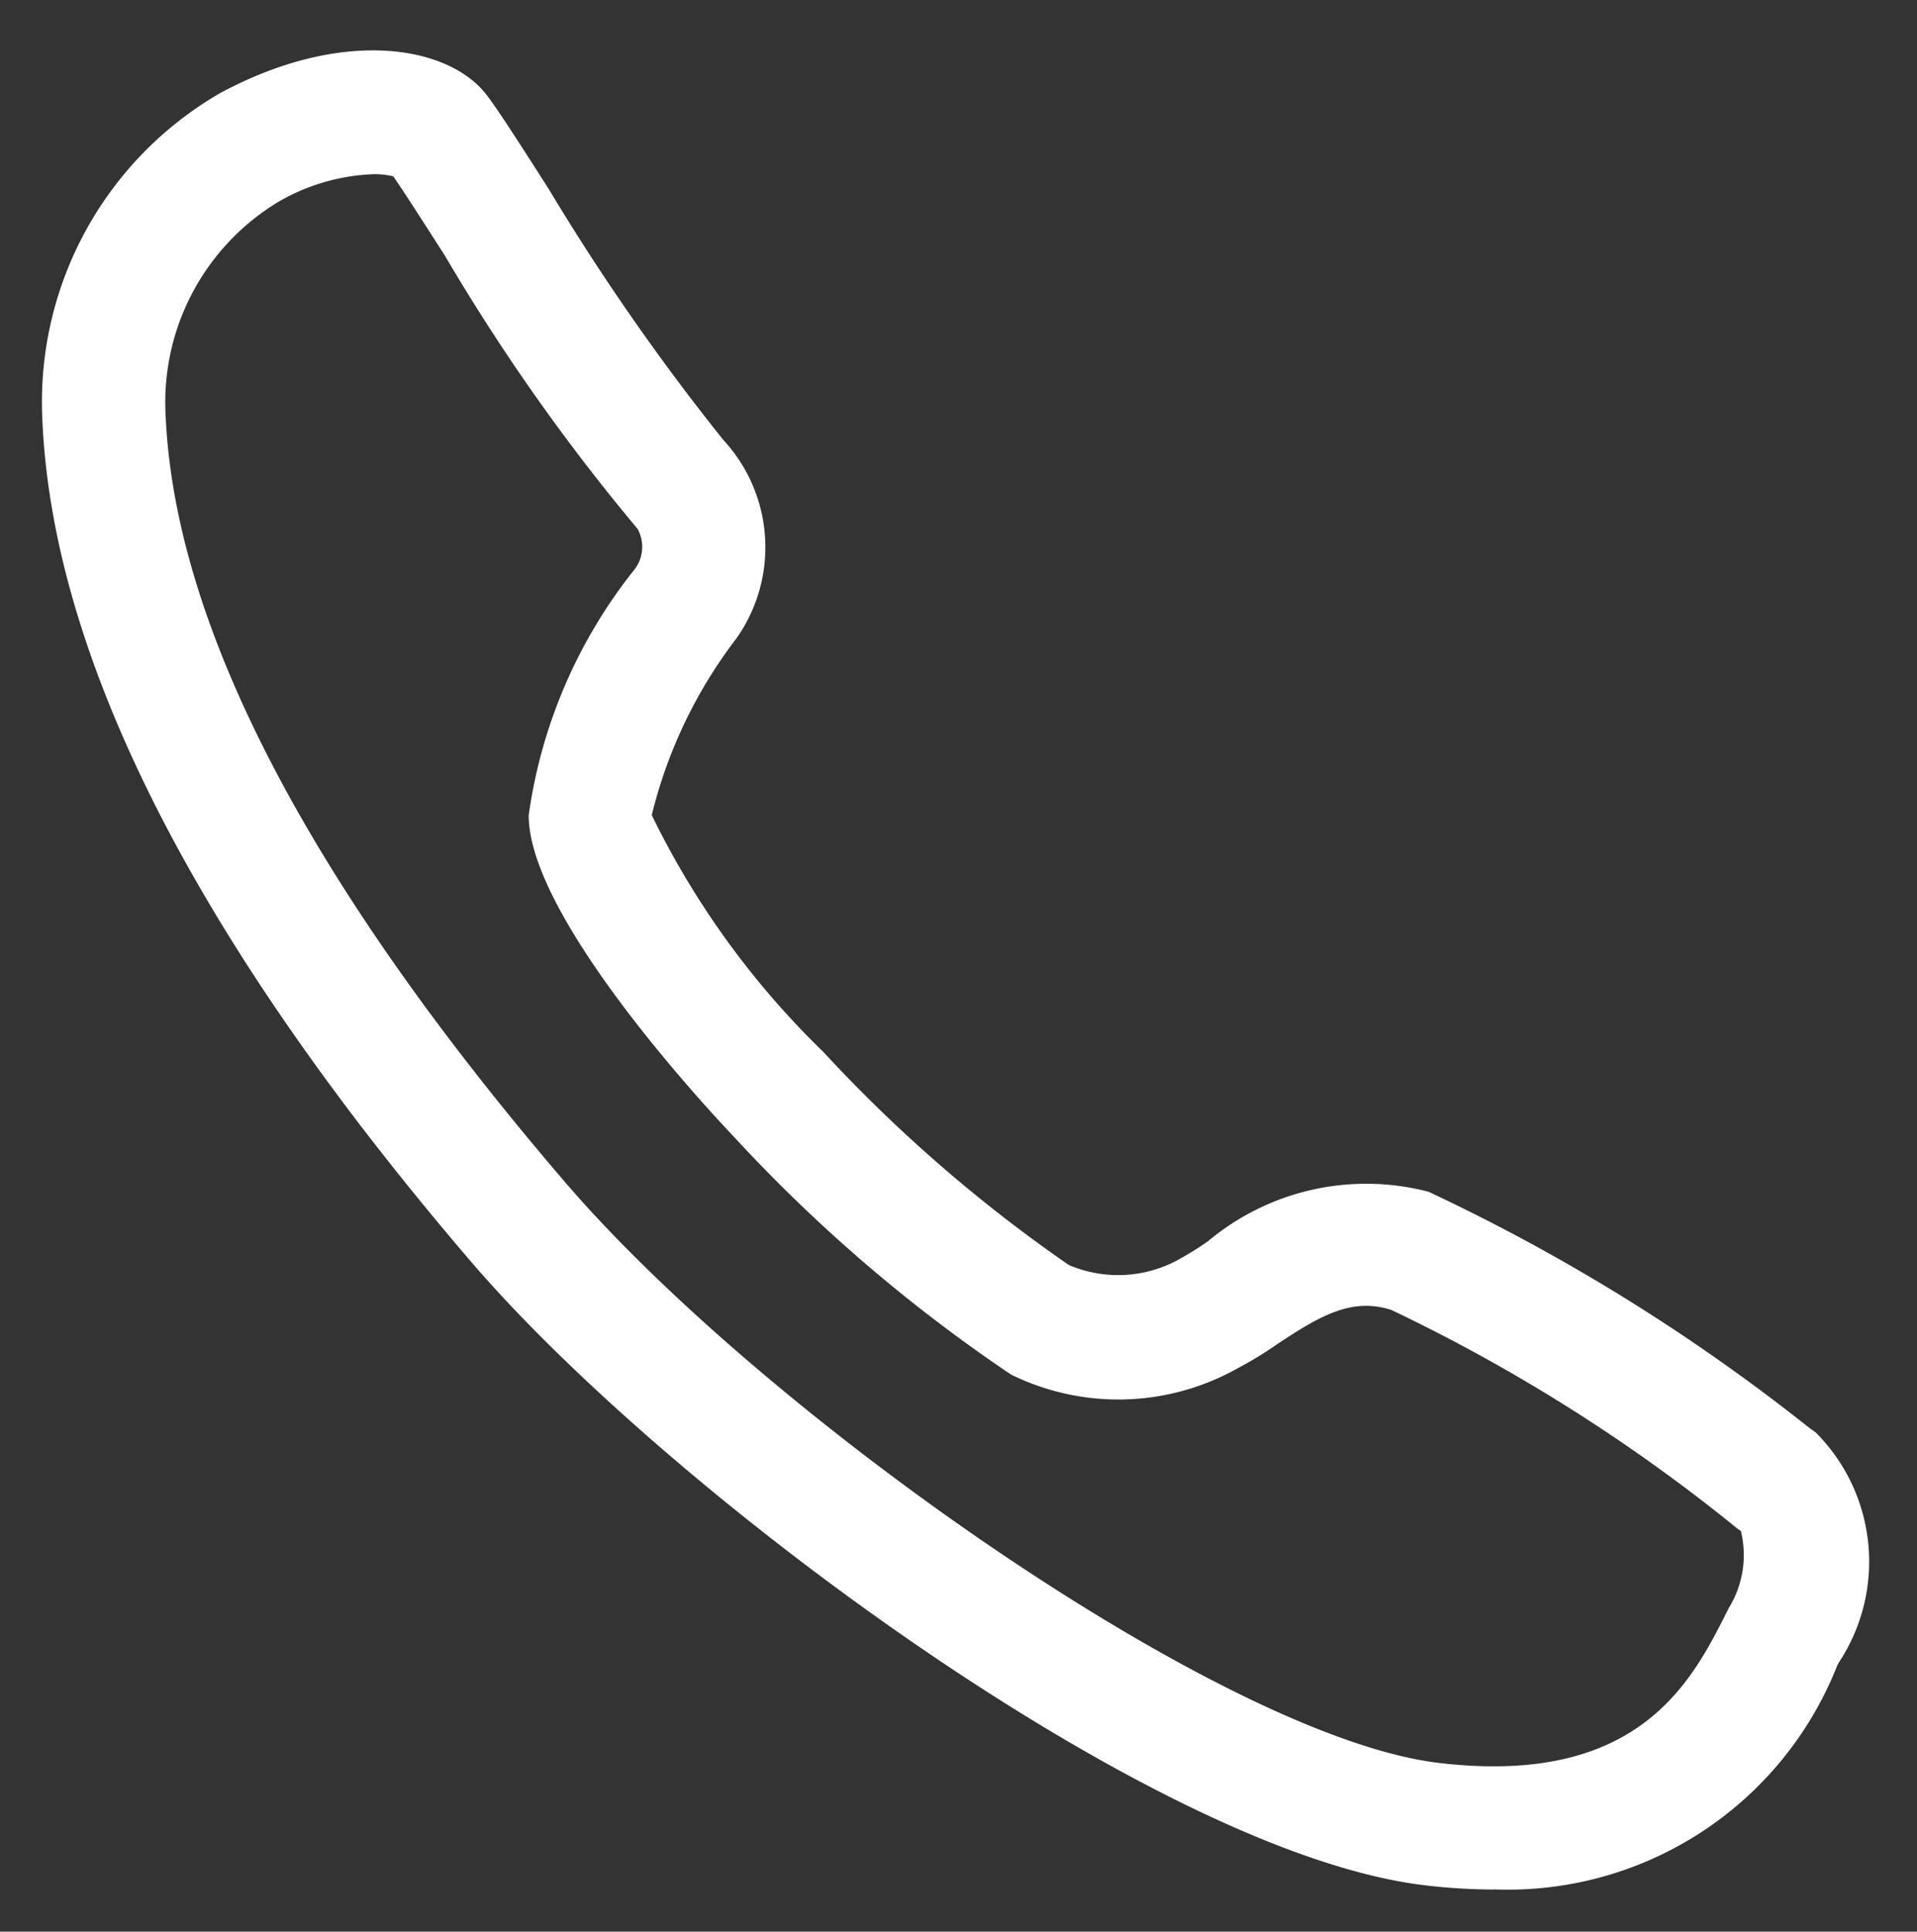 <svg xmlns="http://www.w3.org/2000/svg" width="22.742" height="22.92" viewBox="0 0 22.742 22.92">
  <rect x="0" y="0" width="22.742" height="22.92" fill="#333333" stroke="none"/>
  <path id="Path_704" data-name="Path 704" d="M17.223,29.425a7.013,7.013,0,0,1-.819-.05c-3.211-.378-8.99-4.682-11.318-7.4C1.825,18.171.115,14.8,0,11.97A4.233,4.233,0,0,1,2.109,8.11c1.455-.784,2.72-.569,3.171.033.137.182.386.57.729,1.107a27.011,27.011,0,0,0,2.07,2.975,1.875,1.875,0,0,1,.151,2.361,5.648,5.648,0,0,0-1,2.091,10.025,10.025,0,0,0,2.036,2.81,17.525,17.525,0,0,0,2.912,2.528,1.489,1.489,0,0,0,1.353-.094,3.386,3.386,0,0,0,.3-.19,2.924,2.924,0,0,1,2.615-.585,22.843,22.843,0,0,1,4.515,2.8l.078.056a2.171,2.171,0,0,1,.272,2.732l-.018.035a4.2,4.2,0,0,1-4.079,2.654M3.93,9.072A2.419,2.419,0,0,0,2.8,9.4a2.778,2.778,0,0,0-1.338,2.512c.1,2.5,1.691,5.562,4.732,9.111,2.362,2.757,7.819,6.6,10.377,6.9,2.379.281,3-.974,3.417-1.8l.018-.036a1.2,1.2,0,0,0,.145-.915l-.041-.029a20.455,20.455,0,0,0-4.106-2.595c-.466-.15-.84.064-1.357.408a4.38,4.38,0,0,1-.461.281,2.886,2.886,0,0,1-2.693.078A18.562,18.562,0,0,1,8.211,20.5c-.249-.262-2.441-2.593-2.441-3.821a6,6,0,0,1,1.242-2.9.441.441,0,0,0,.049-.5A23.846,23.846,0,0,1,4.777,10.04c-.249-.388-.486-.759-.614-.943a.961.961,0,0,0-.232-.025M20.2,25.2h0Z" transform="translate(0.502 -7.005)" fill="#fff" stroke="rgba(0,0,0,0)" stroke-miterlimit="10" stroke-width="1"/>
</svg>
